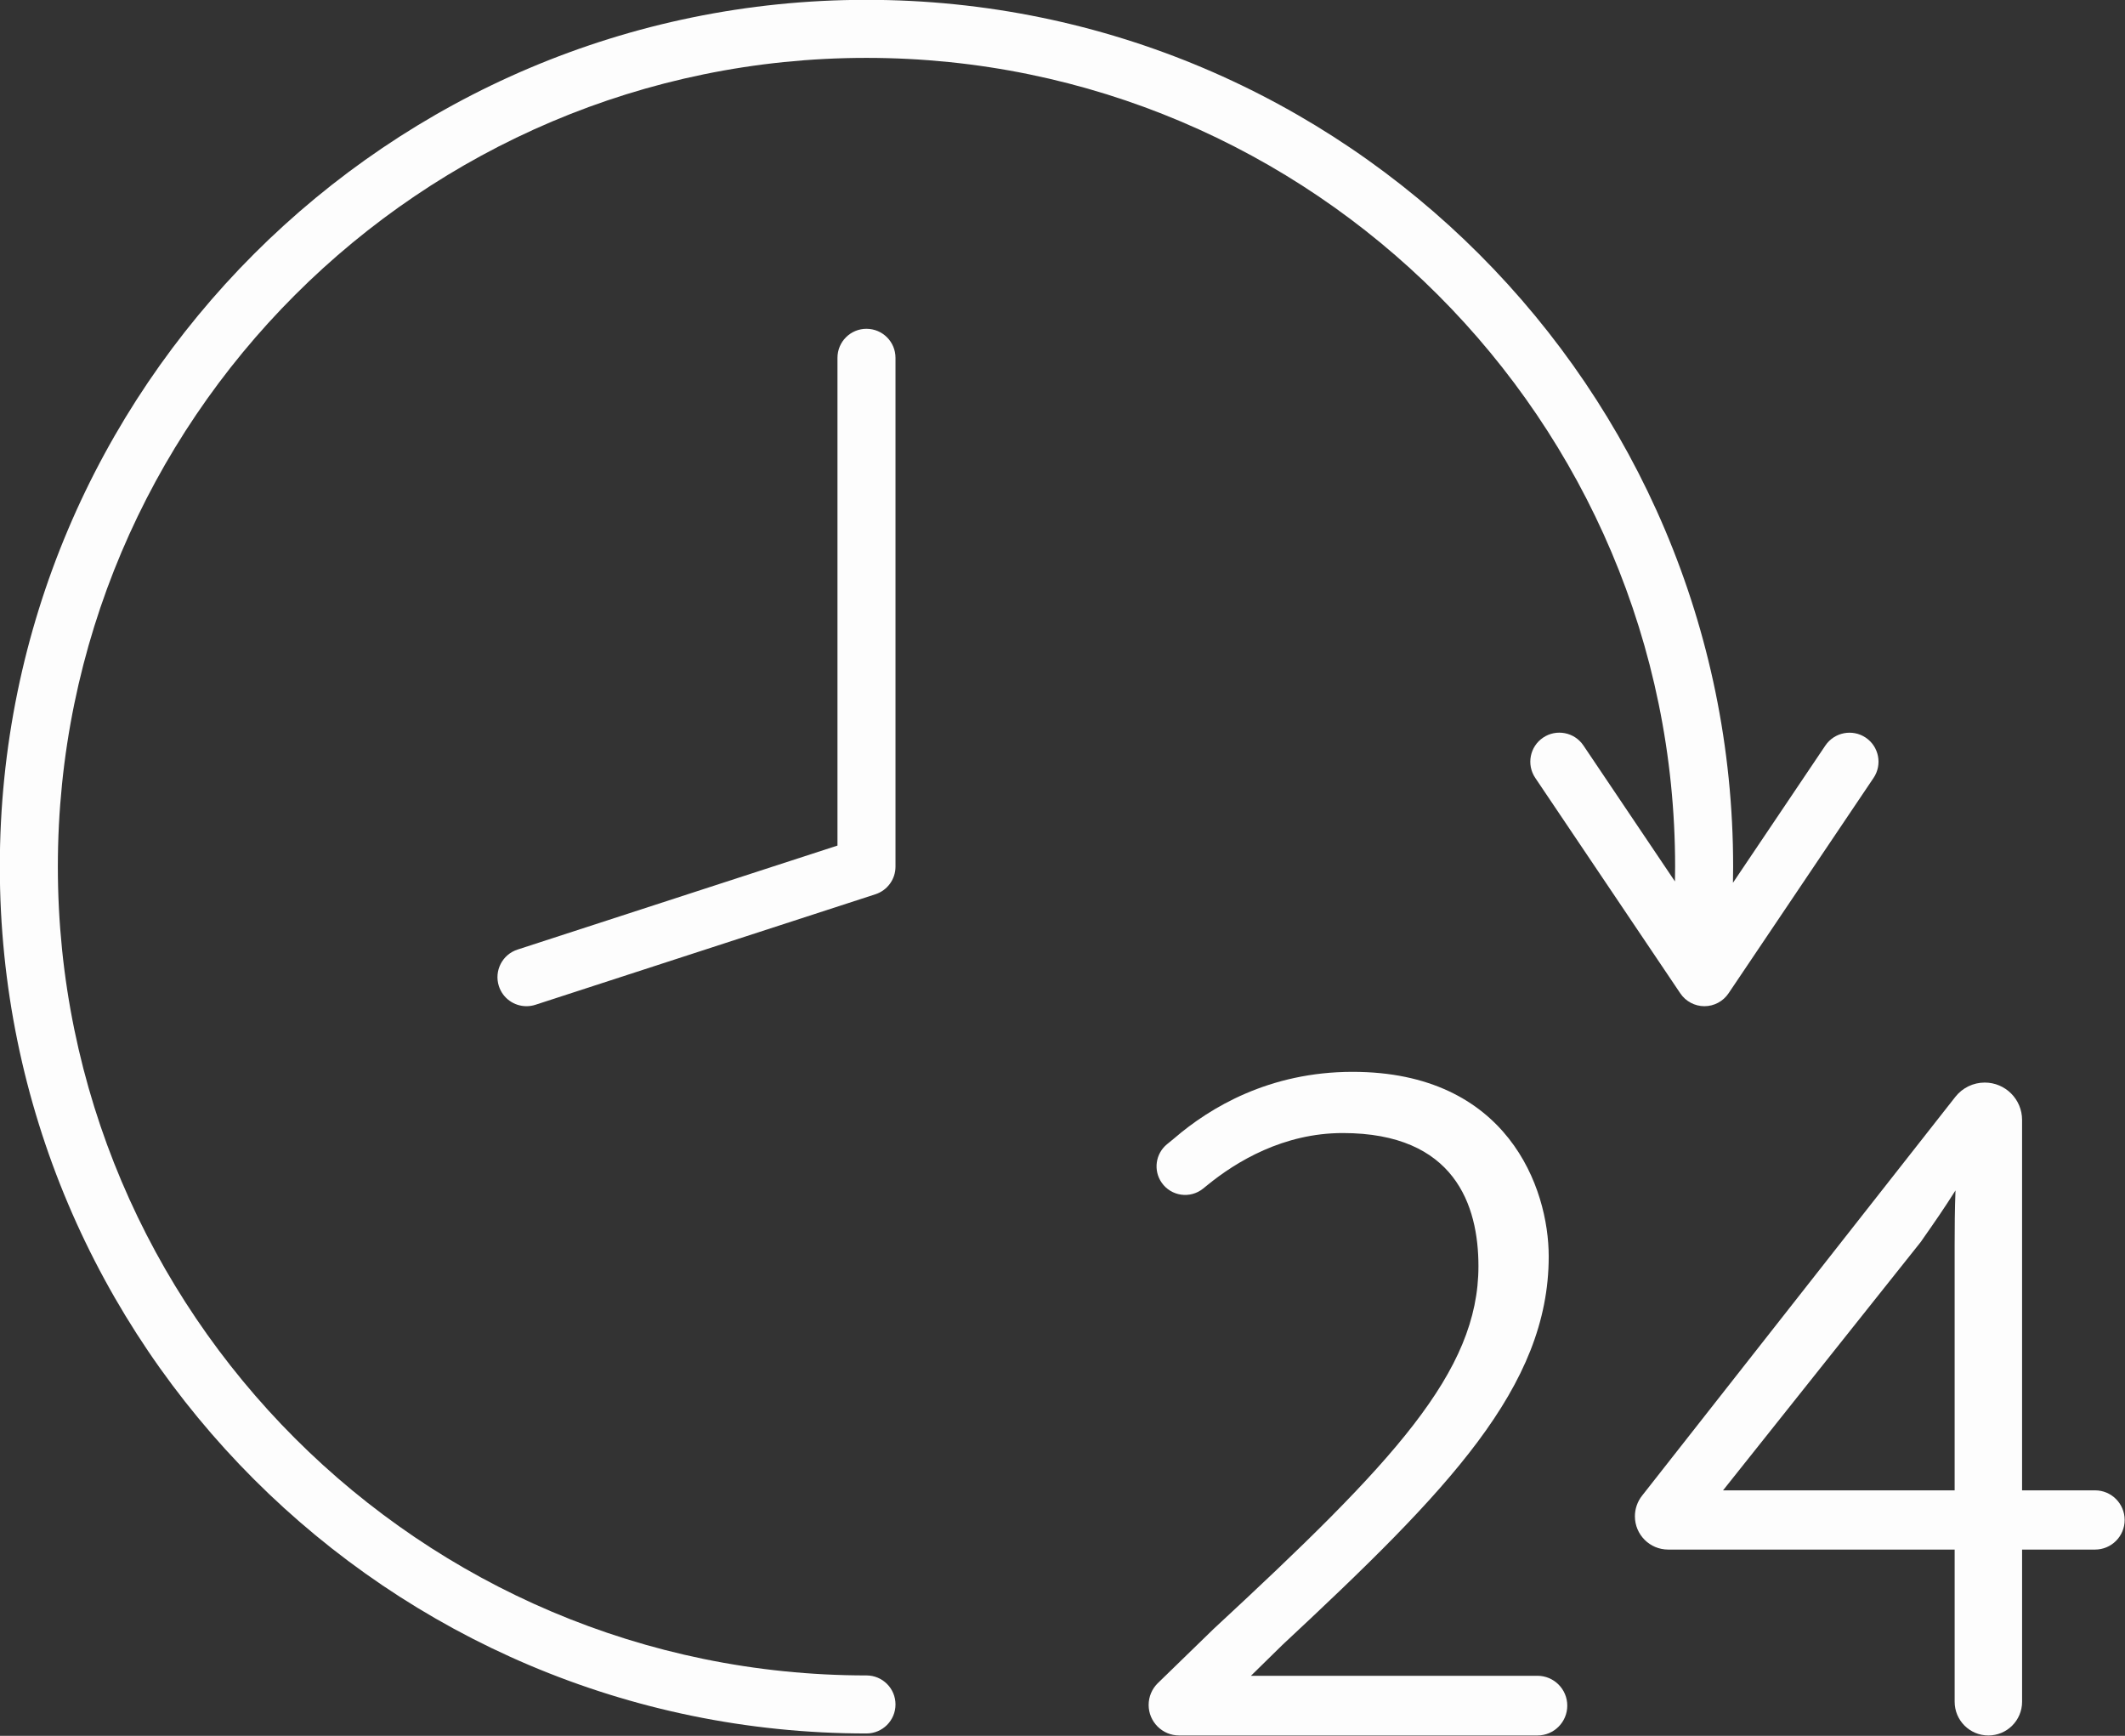 <?xml version="1.0" encoding="UTF-8" standalone="no"?><svg xmlns="http://www.w3.org/2000/svg" xmlns:xlink="http://www.w3.org/1999/xlink" fill="#fdfdfd" height="327.1" preserveAspectRatio="xMidYMid meet" version="1" viewBox="49.8 86.5 400.5 327.1" width="400.5" zoomAndPan="magnify"><rect x="49.8" y="86.5" width="400.5" height="327.1" fill="#333333" stroke="none"/><g id="change1_1"><path d="M278.519,393.462l-10.491,10.193c-1.114,1.083-1.743,2.571-1.743,4.124,0,3.176,2.575,5.75,5.75,5.75h67.526c3.106,0,5.623-2.518,5.623-5.623s-2.518-5.623-5.623-5.623h-53.998l5.938-5.821c31.229-29.114,50.186-48.573,50.186-73.201,0-12.923-7.786-34.785-36.969-34.785-15.732,0-26.924,6.782-33.546,12.474l-1.424,1.167c-2.172,1.781-2.612,4.933-1.009,7.24,1.787,2.573,5.383,3.086,7.818,1.114l.772-.625c5.49-4.486,14.381-9.836,25.541-9.836,21.136,0,25.573,13.638,25.573,25.088,0,19.95-15.977,36.932-49.924,68.363Z"/></g><g id="change1_2"><path d="M444.653,367.338h-13.751v-69.804c0-3.888-3.152-7.039-7.039-7.039-2.16,0-4.201,.992-5.535,2.691l-59.057,75.171c-.868,1.104-1.339,2.469-1.339,3.873,0,3.462,2.807,6.269,6.269,6.269h53.993v28.676c0,3.51,2.845,6.355,6.355,6.355s6.355-2.845,6.355-6.355v-28.676h13.751c3.082,0,5.58-2.498,5.58-5.58,0-3.082-2.498-5.58-5.58-5.58Zm-26.46-46.319v46.319h-43.649l37.273-46.821,.523-.758c1.96-2.798,3.845-5.5,6.013-8.939-.139,3.599-.16,7.081-.16,10.199Z"/></g><g id="change1_3"><path d="M213.107,413.151c3.022,0,5.468-2.446,5.468-5.468s-2.446-5.468-5.468-5.468c-84.041,0-152.404-68.363-152.404-152.404S129.066,97.407,213.107,97.407s152.404,68.363,152.404,152.404c0,.931-.014,1.859-.031,2.786l-17.25-25.62c-1.698-2.52-5.105-3.161-7.594-1.484-2.51,1.687-3.172,5.084-1.484,7.594l27.341,40.605c1.015,1.506,2.723,2.414,4.539,2.414s3.524-.908,4.539-2.414l27.341-40.605c1.687-2.51,1.025-5.906-1.485-7.594-2.488-1.666-5.885-1.025-7.594,1.484l-17.421,25.875c.019-1.012,.034-2.025,.034-3.041,0-90.065-73.276-163.341-163.341-163.341S49.767,159.746,49.767,249.811s73.276,163.341,163.341,163.341Z"/></g><g id="change1_4"><path d="M213.107,148.457c-3.022,0-5.468,2.446-5.468,5.468v91.913l-60.3,19.598c-2.873,.929-4.443,4.016-3.514,6.889,.748,2.317,2.894,3.781,5.201,3.781,.555,0,1.132-.085,1.687-.267l64.08-20.826c2.254-.737,3.781-2.83,3.781-5.201v-95.885c0-3.022-2.446-5.468-5.468-5.468Z"/></g></svg>